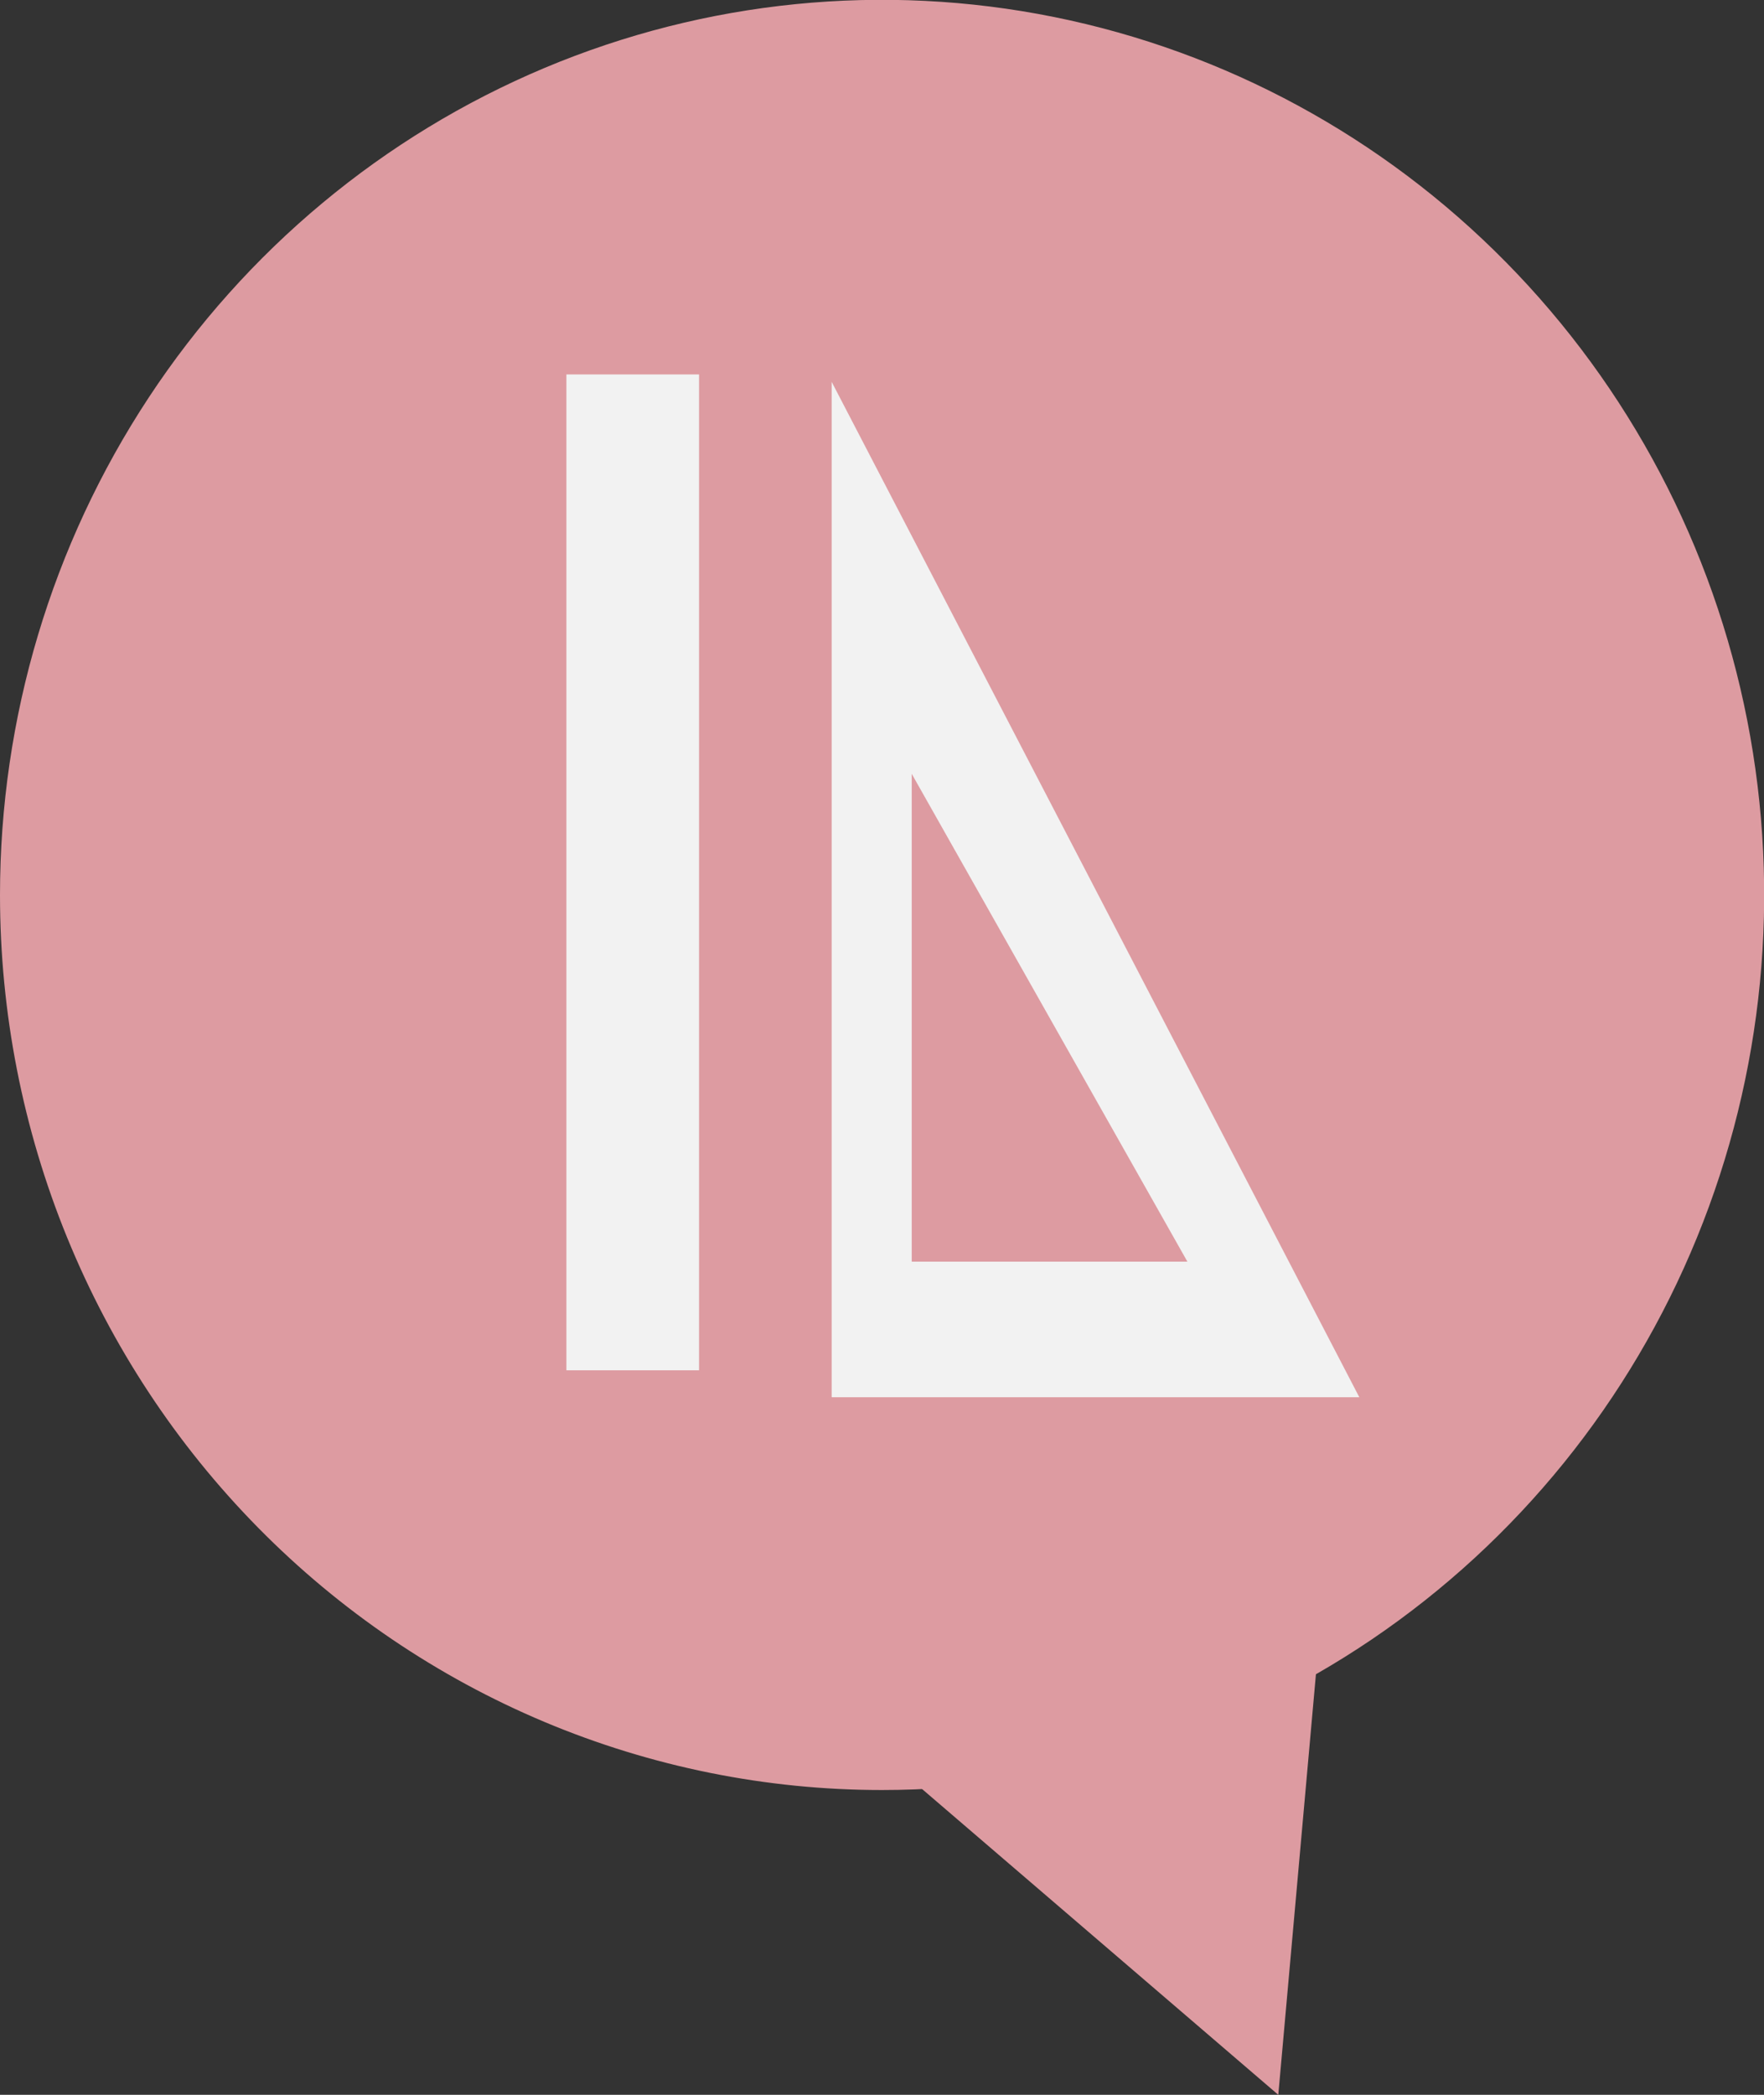 <?xml version="1.0" encoding="UTF-8"?> <svg xmlns="http://www.w3.org/2000/svg" width="32" height="38" viewBox="0 0 32 38" fill="none"><rect x="0" y="0" width="32" height="38" fill="#333333" stroke="none"/> <g clip-path="url(#clip0_1302_216)"> <path d="M2.82661e-07 16.234C3.38553e-07 13.022 0.939 9.883 2.697 7.213C4.455 4.542 6.955 2.461 9.879 1.232C12.803 0.004 16.02 -0.318 19.124 0.309C22.228 0.936 25.08 2.483 27.317 4.754C29.555 7.025 31.079 9.918 31.696 13.068C32.313 16.218 31.996 19.483 30.784 22.449C29.573 25.416 27.521 27.952 24.889 29.736C22.257 31.52 19.163 32.471 15.998 32.471C13.897 32.471 11.817 32.051 9.875 31.235C7.934 30.419 6.17 29.223 4.685 27.715C3.199 26.207 2.021 24.417 1.217 22.447C0.413 20.477 -0 18.366 2.82661e-07 16.234Z" fill="#DD9BA1"></path> <path d="M23.884 30.234L23.189 38L15.653 31.531L23.884 30.234Z" fill="#DD9BA1"></path> <path d="M15.087 6.927V25.346H24.659L15.087 6.927ZM16.539 14.037L21.54 22.886H16.539V14.037Z" fill="#F2F2F2"></path> <path d="M12.681 6.792H10.275V24.857H12.681V6.792Z" fill="#F2F2F2"></path> </g> <defs> <clipPath id="clip0_1302_216"> <rect width="32" height="38" fill="white"></rect> </clipPath> </defs> </svg> 
